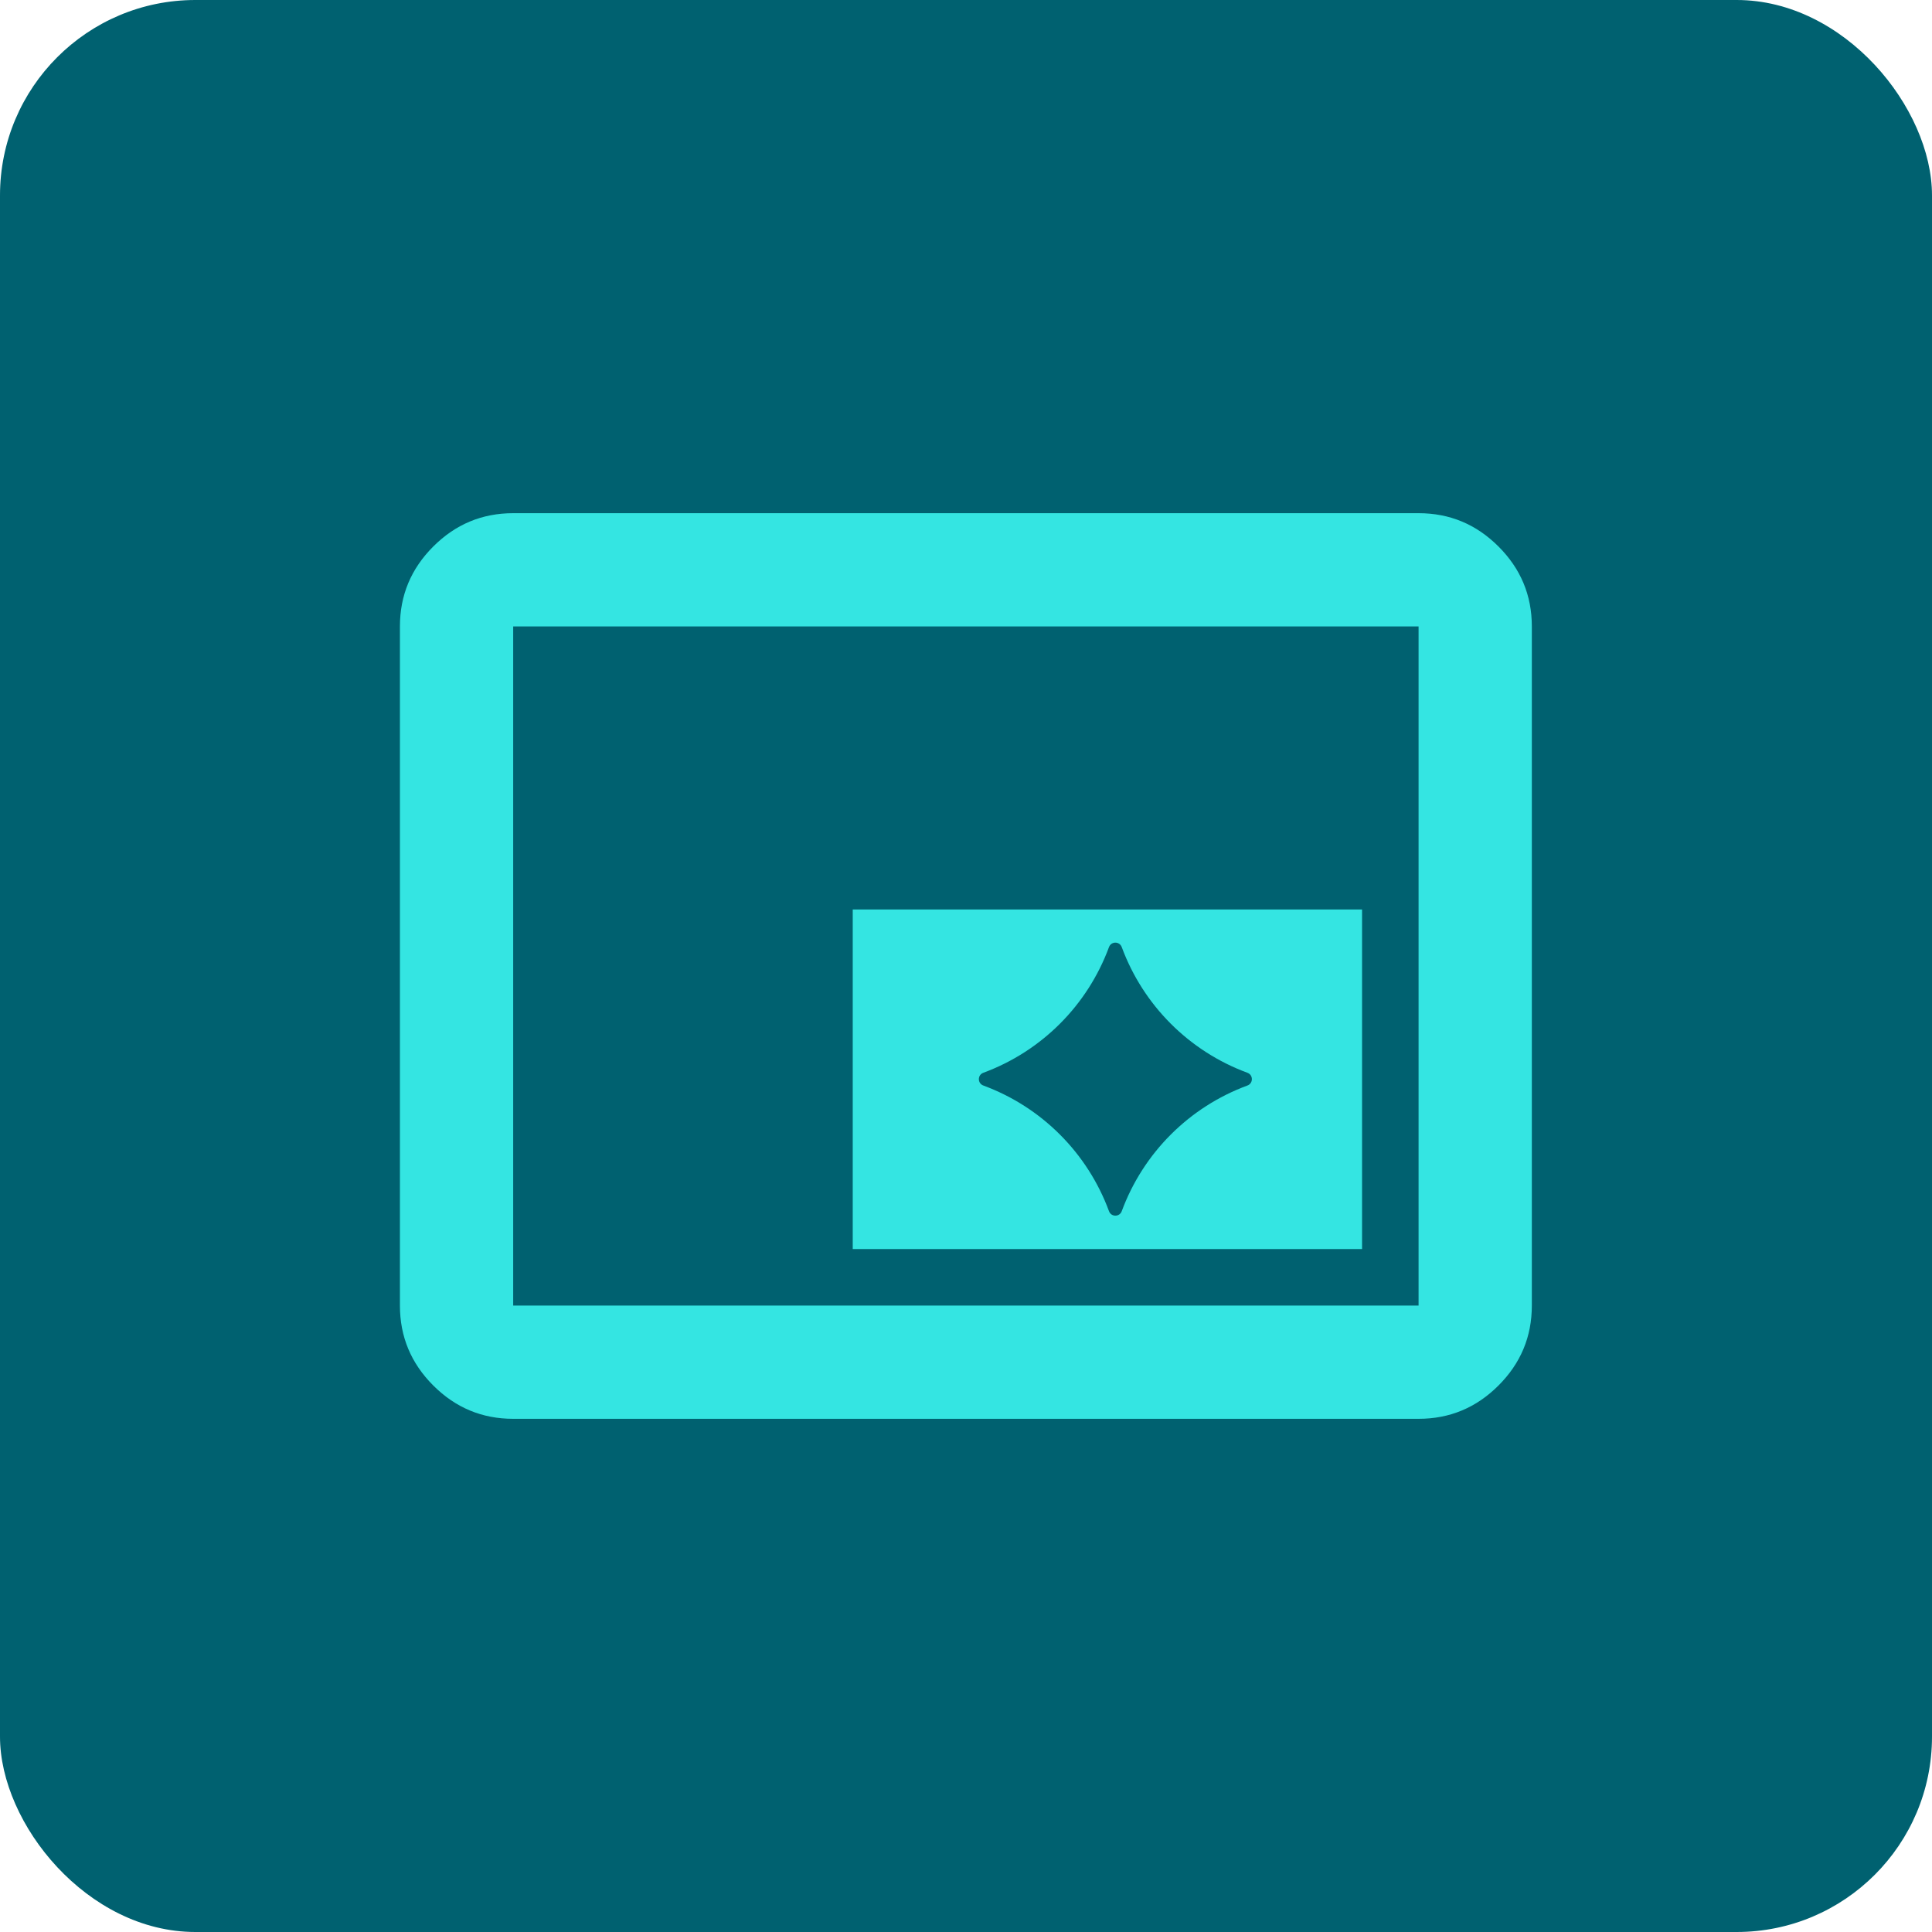 <?xml version="1.0" encoding="UTF-8"?> <svg xmlns="http://www.w3.org/2000/svg" viewBox="0 0 80 80"><defs><style> .cls-1 { fill: #006170; } .cls-2 { fill: #34e5e2; } </style></defs><g id="teal_bg" data-name="teal bg"><rect class="cls-1" width="80" height="80" rx="8.09" ry="8.09"></rect></g><g id="teal_icons" data-name="teal icons"><path class="cls-2" d="M35.31,51.72h21.09v-14.06h-21.09v14.06ZM21.25,58.75c-1.29,0-2.39-.46-3.31-1.38s-1.38-2.02-1.38-3.31v-28.12c0-1.29.46-2.39,1.38-3.31s2.02-1.38,3.31-1.38h37.49c1.29,0,2.39.46,3.31,1.38s1.38,2.02,1.38,3.31v28.12c0,1.29-.46,2.39-1.38,3.31s-2.02,1.38-3.31,1.38H21.25ZM21.25,54.06h37.49v-28.12H21.25v28.12ZM21.25,54.06v-28.12,28.12Z"></path><path class="cls-1" d="M46.45,39.22h0c.89,2.41,2.79,4.31,5.2,5.2h0c.25.09.25.44,0,.53h0c-2.41.89-4.31,2.79-5.2,5.2h0c-.09.25-.44.25-.53,0h0c-.89-2.41-2.79-4.31-5.2-5.2h0c-.25-.09-.25-.44,0-.53h0c2.41-.89,4.31-2.79,5.2-5.2h0c.09-.25.44-.25.53,0Z"></path></g></svg> 